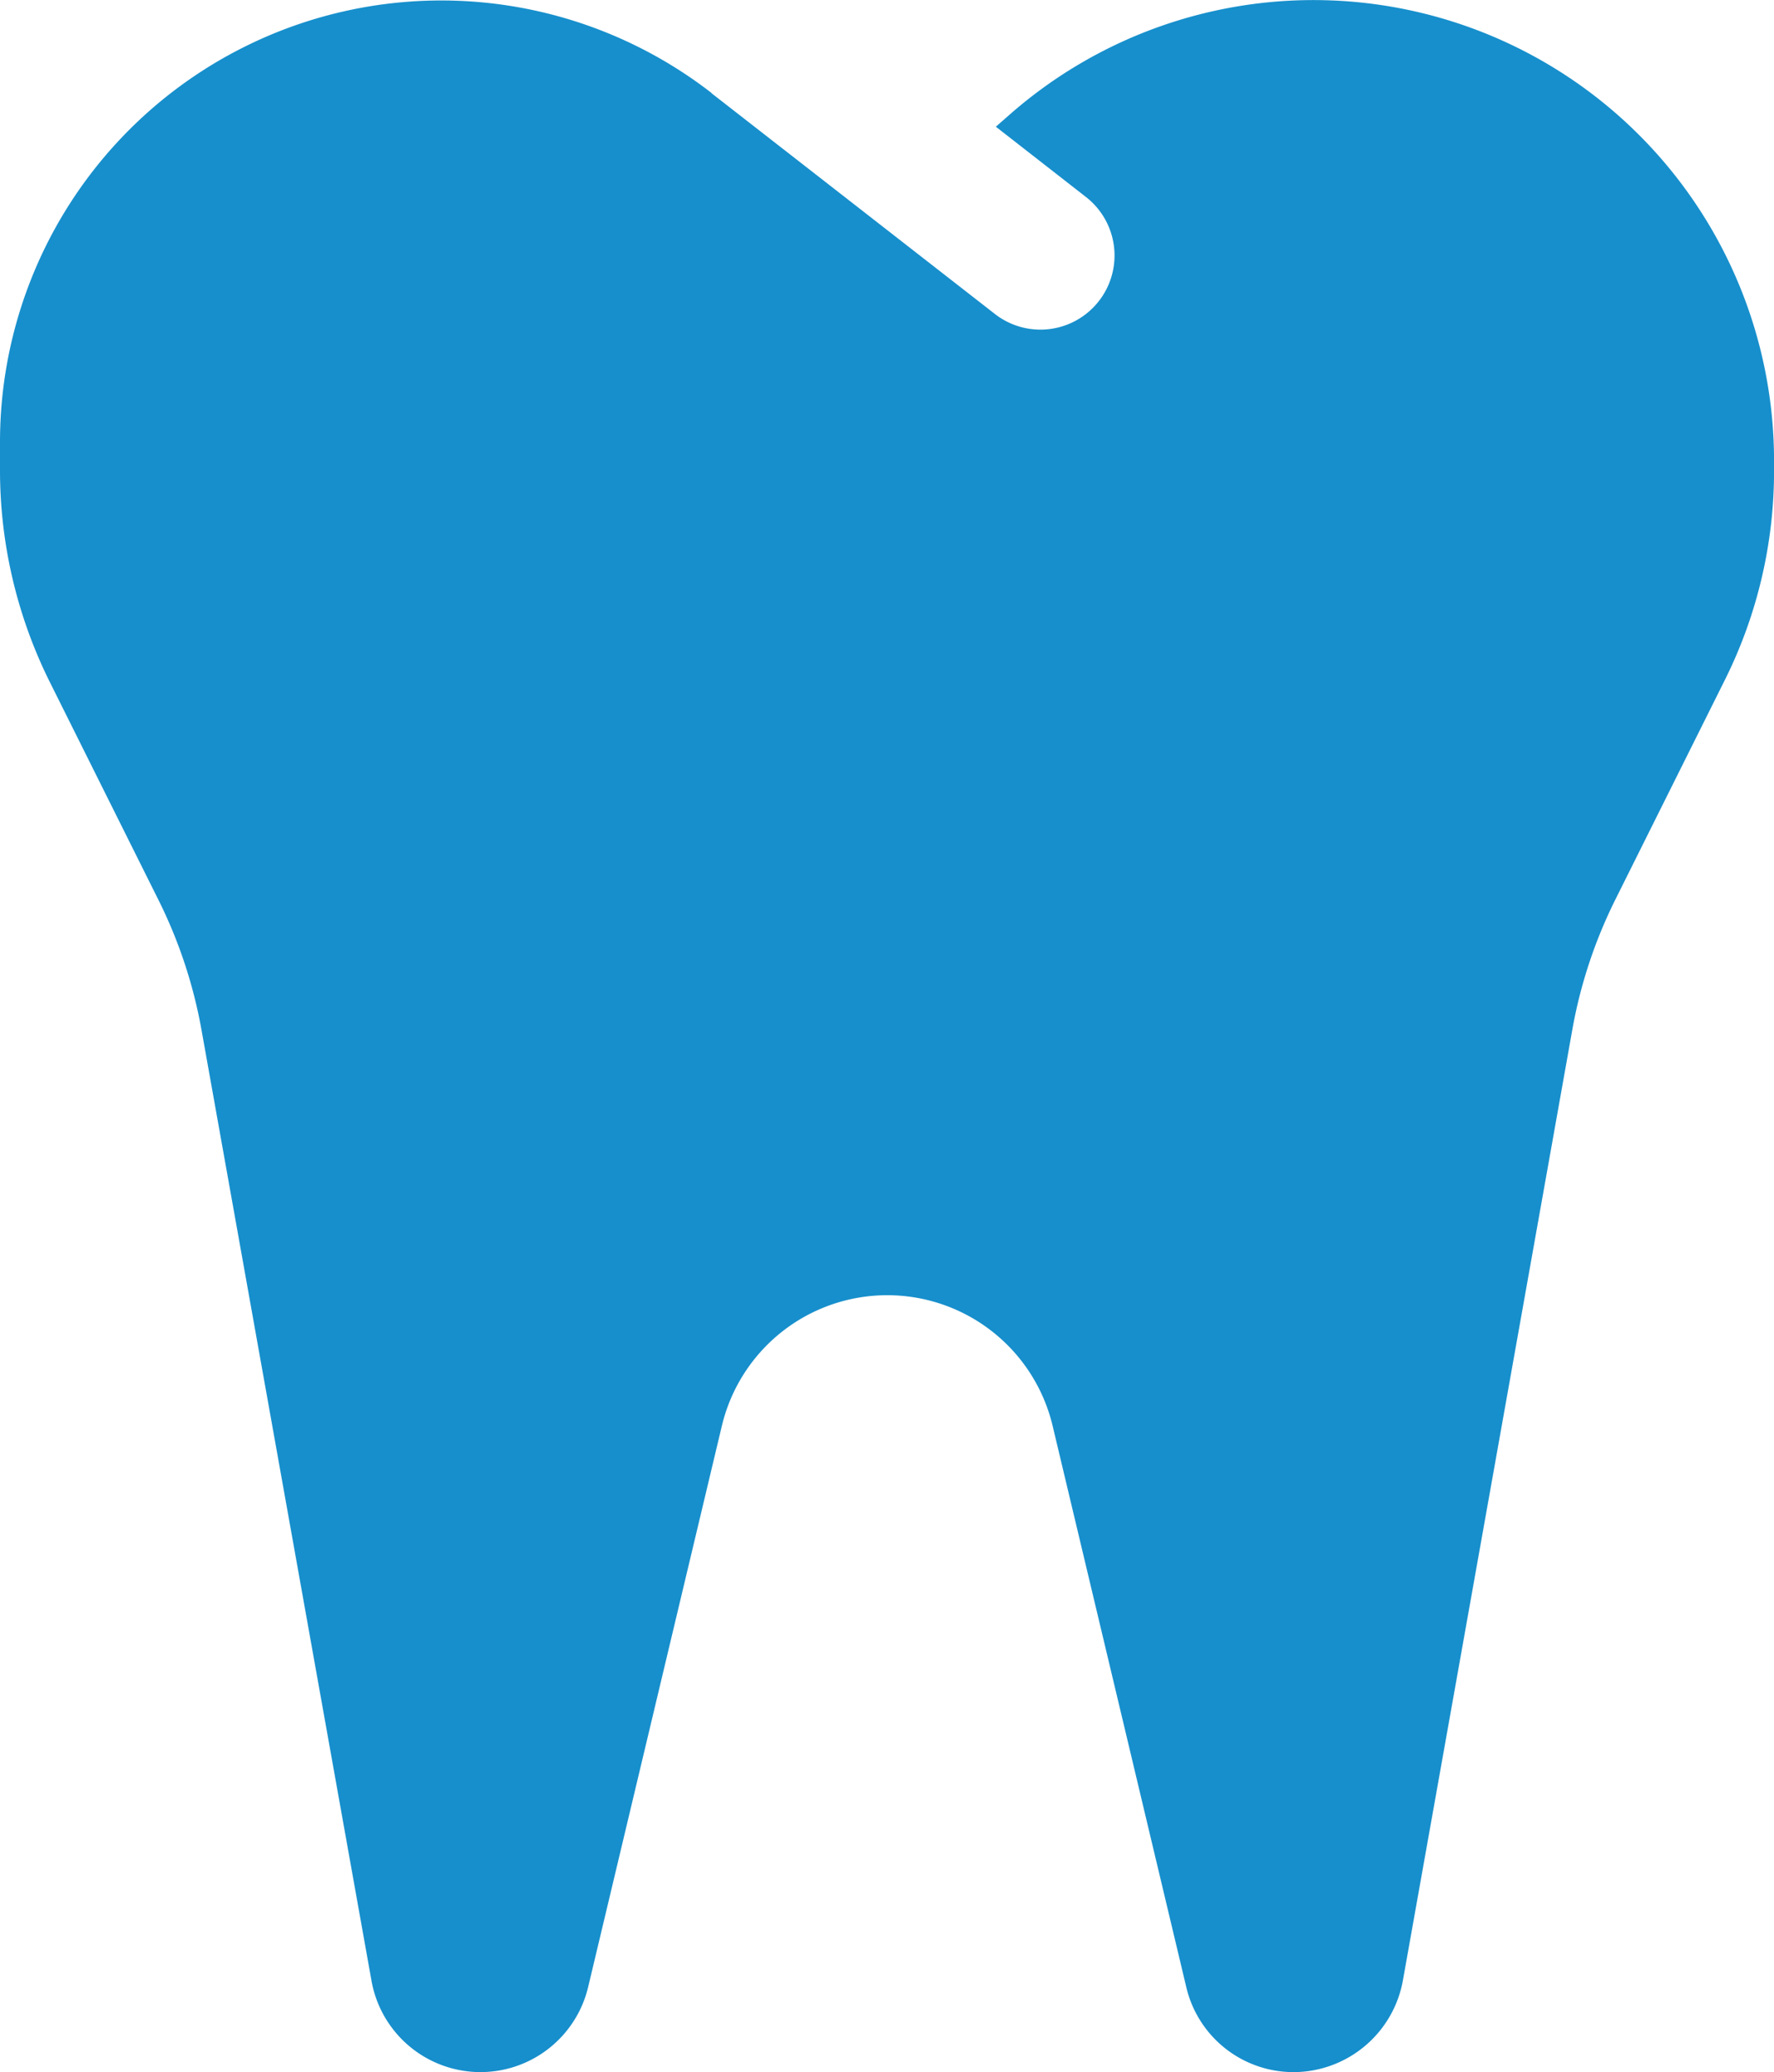 <?xml version="1.0" encoding="UTF-8"?> <svg xmlns="http://www.w3.org/2000/svg" width="75.498" height="88.127" viewBox="0 0 75.498 88.127"><path id="tooth-solid" d="M30.306,35.873A18.78,18.78,0,0,0,0,50.7V51.92a20.21,20.21,0,0,0,2.1,8.948l4.622,9.263a20.457,20.457,0,0,1,1.849,5.546l7.237,40.453a4.711,4.711,0,0,0,9.223.275L30.719,92.55a7.236,7.236,0,0,1,14.081,0l5.684,23.855a4.689,4.689,0,0,0,4.72,3.619,4.741,4.741,0,0,0,4.5-3.894l7.217-40.473a20.457,20.457,0,0,1,1.849-5.546l4.622-9.263A19.886,19.886,0,0,0,75.5,51.9v-.413A19.6,19.6,0,0,0,43.01,36.738l-.629.551,3.835,2.989a3.153,3.153,0,0,1-3.874,4.976l-4.8-3.737-7.276-5.664Z" transform="translate(0 -31.9)" fill="#178fcc"></path></svg> 